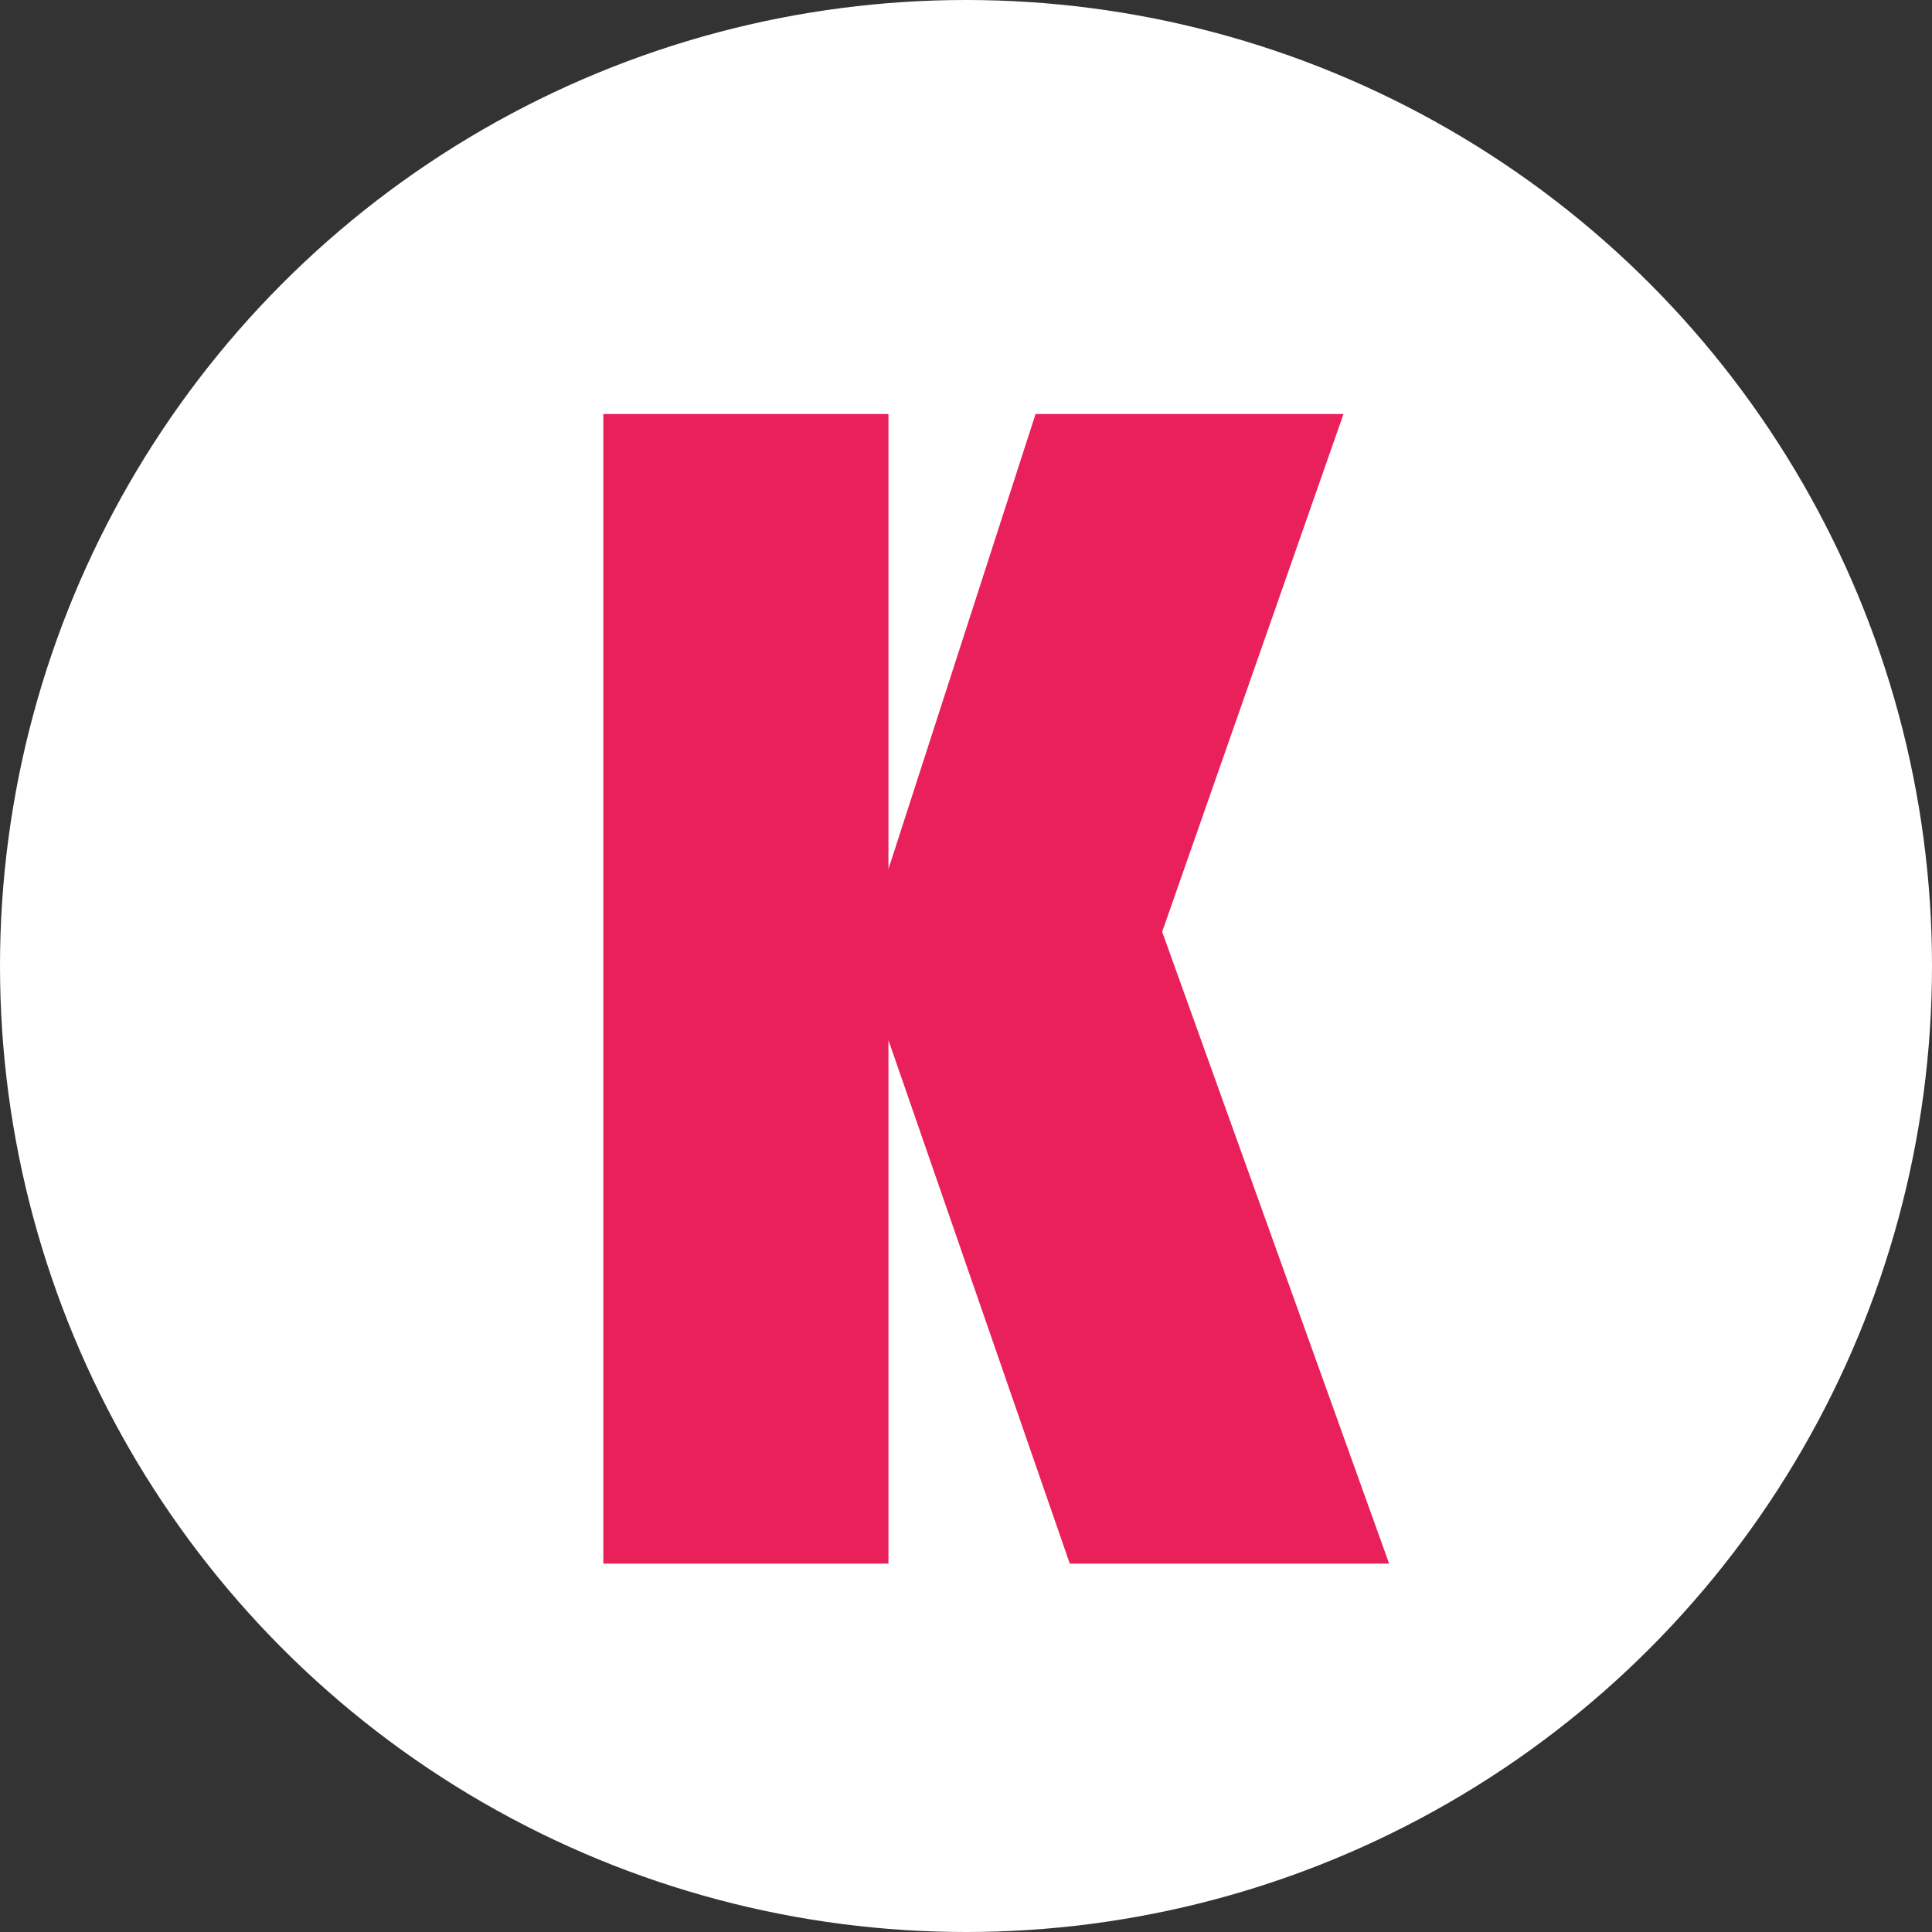 <svg xmlns="http://www.w3.org/2000/svg" version="1.1" xmlns:xlink="http://www.w3.org/1999/xlink" xmlns:svgjs="http://svgjs.dev/svgjs" width="169.4" height="169.4"><rect width="100%" height="100%" fill="#333333" stroke="none"/><svg id="SvgjsSvg1005" xmlns="http://www.w3.org/2000/svg" version="1.1" viewBox="0 0 169.4 169.4">
  <!-- Generator: Adobe Illustrator 29.2.0, SVG Export Plug-In . SVG Version: 2.1.0 Build 108)  -->
  <defs>
    <style>
      .st0 {
        fill: #fff;
      }

      .st1 {
        fill: #e9205a;
      }
    </style>
  </defs>
  <circle class="st0" cx="84.7" cy="84.7" r="84.7"></circle>
  <polygon class="st1" points="77.9 36.3 77.9 76.2 90.8 36.3 117.8 36.3 101.9 81.7 121.8 137.1 93.8 137.1 77.9 91.2 77.9 137.1 52.9 137.1 52.9 36.3 77.9 36.3"></polygon>
</svg><style>@media (prefers-color-scheme: light) { :root { filter: none; } }
@media (prefers-color-scheme: dark) { :root { filter: none; } }
</style></svg>